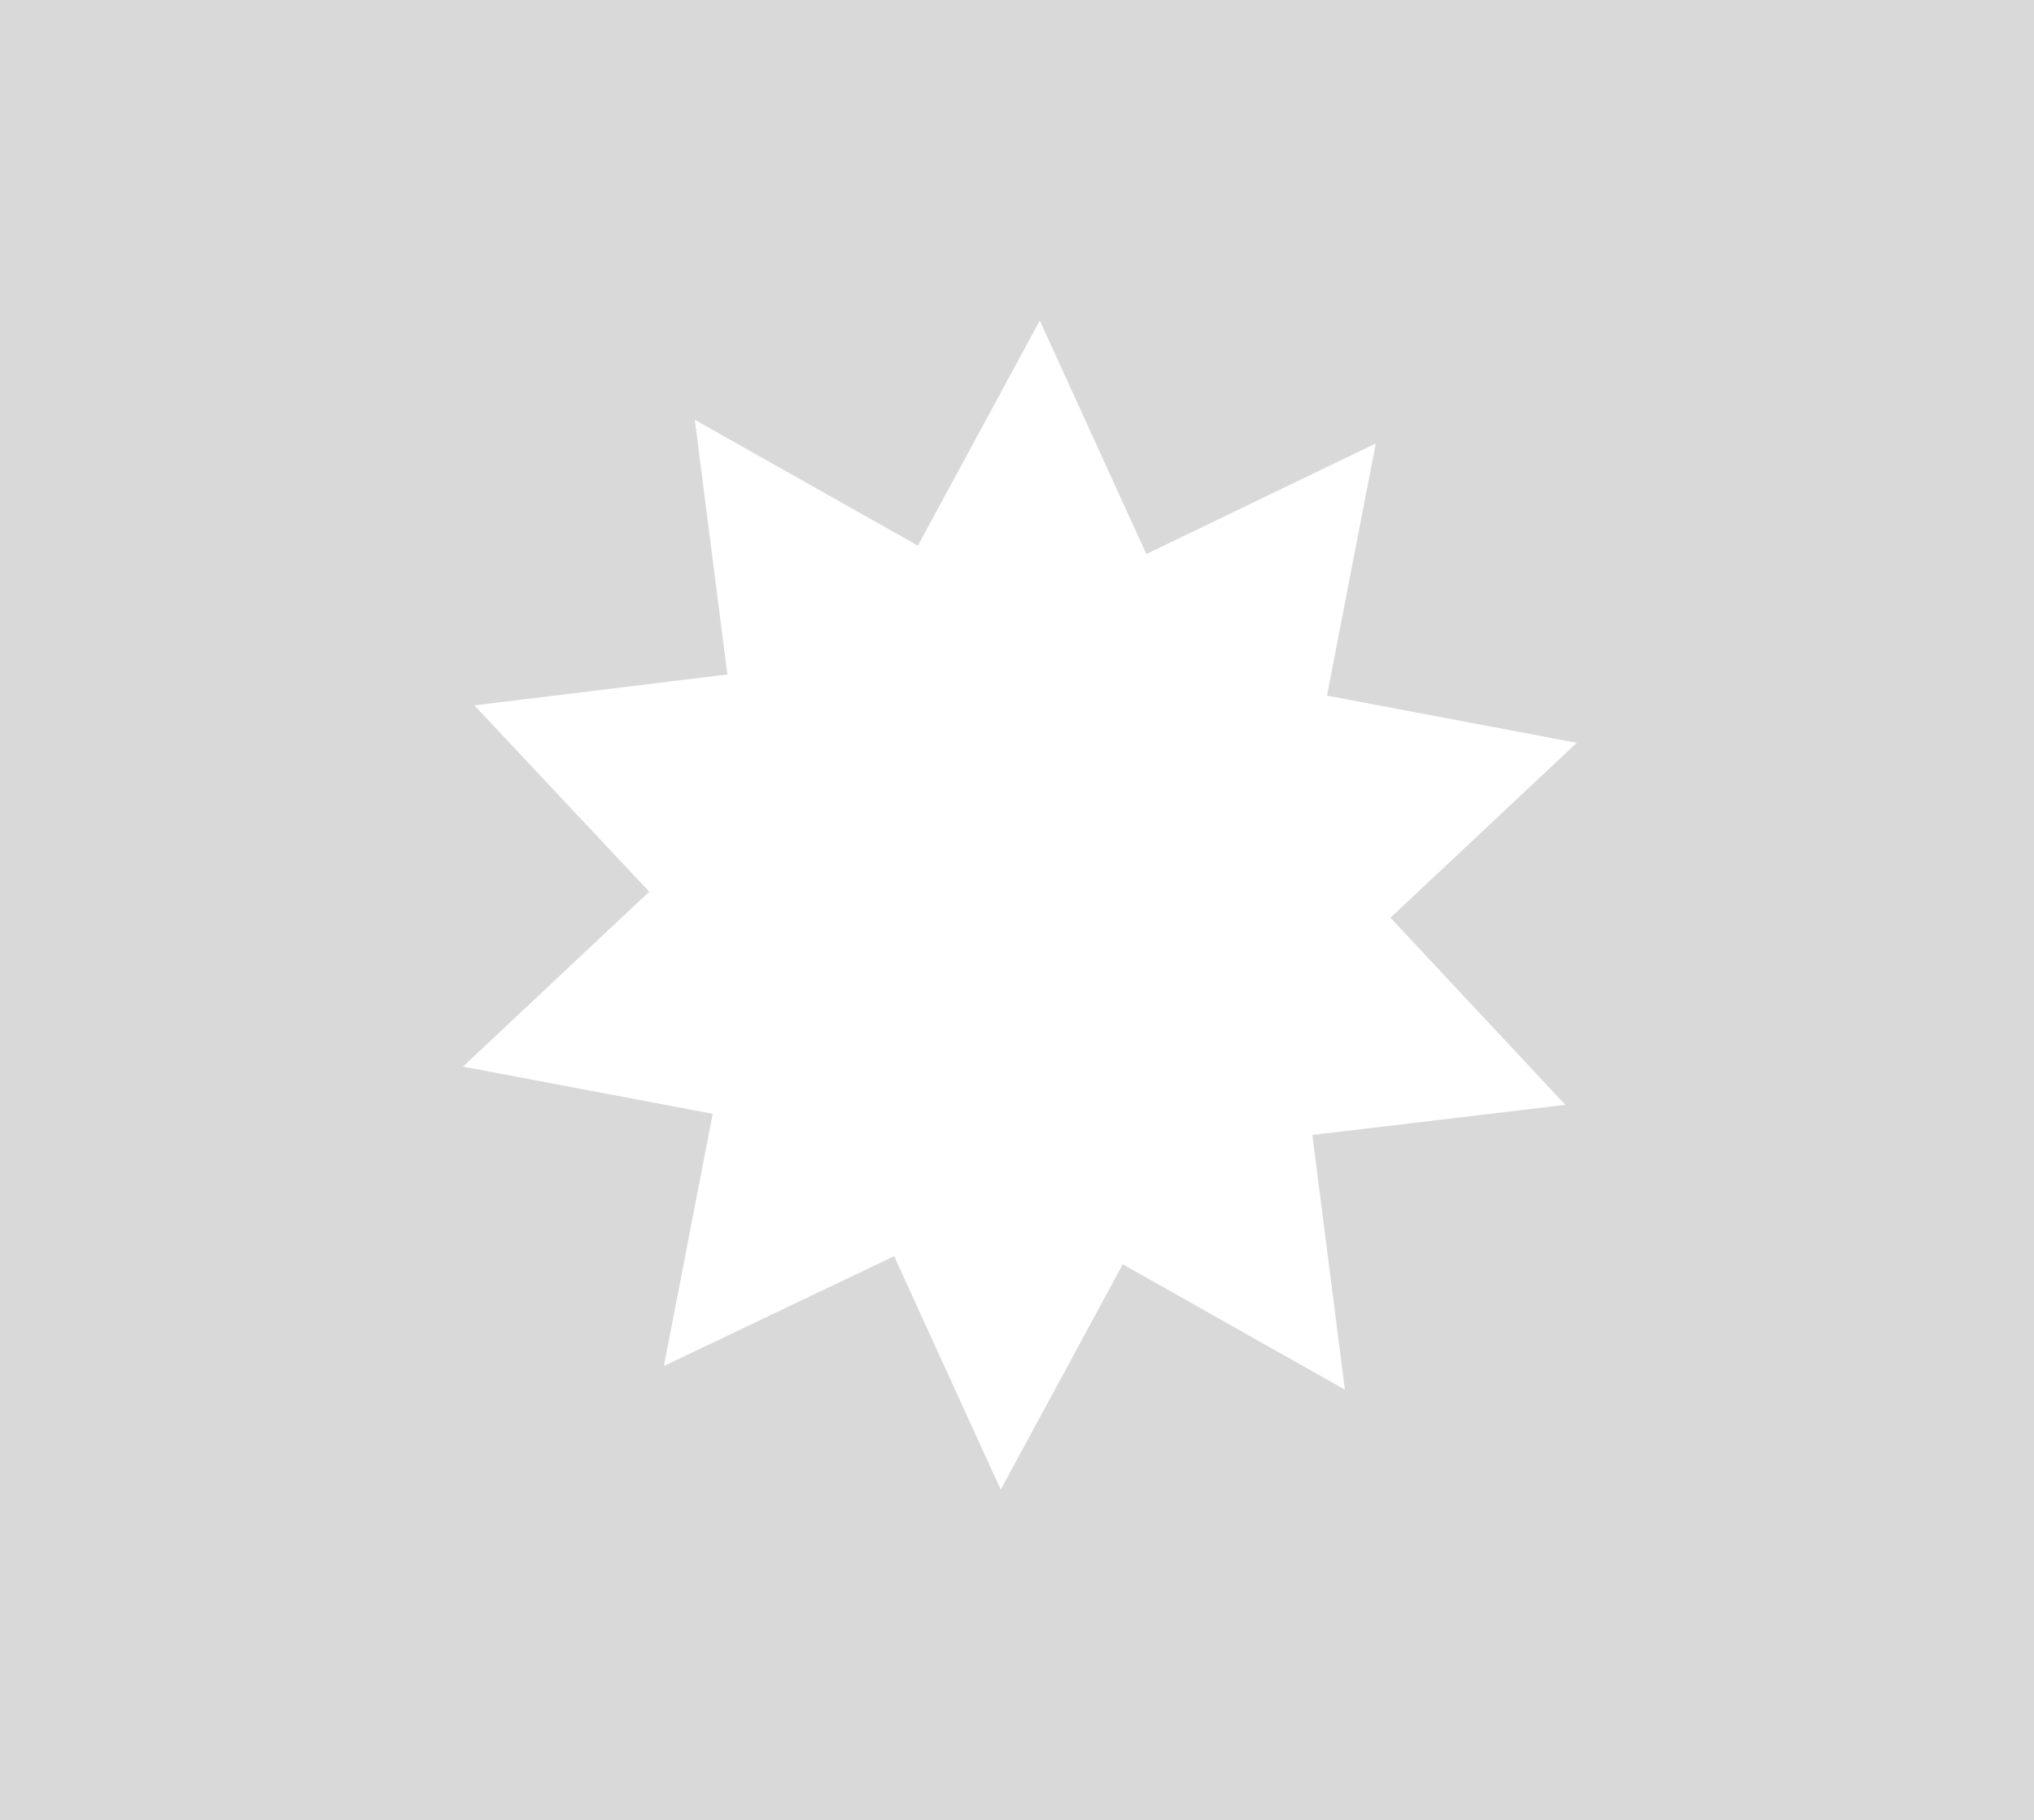 <?xml version="1.0" encoding="UTF-8"?>
<svg xmlns="http://www.w3.org/2000/svg" viewBox="0 0 25 22.37">
  <path d="M25 22.37H0V0h25v22.37ZM11.27 6.7 8.54 5.16l.4 3.13-3.11.38 2.15 2.29-2.29 2.15 3.07.58-.6 3.1 2.83-1.35 1.31 2.87 1.5-2.77 2.73 1.54-.4-3.13 3.11-.37-2.15-2.3 2.29-2.15-3.07-.58.6-3.1-2.82 1.36-1.31-2.87-1.5 2.77Z" style="fill:#d9d9d9"></path>
</svg>
